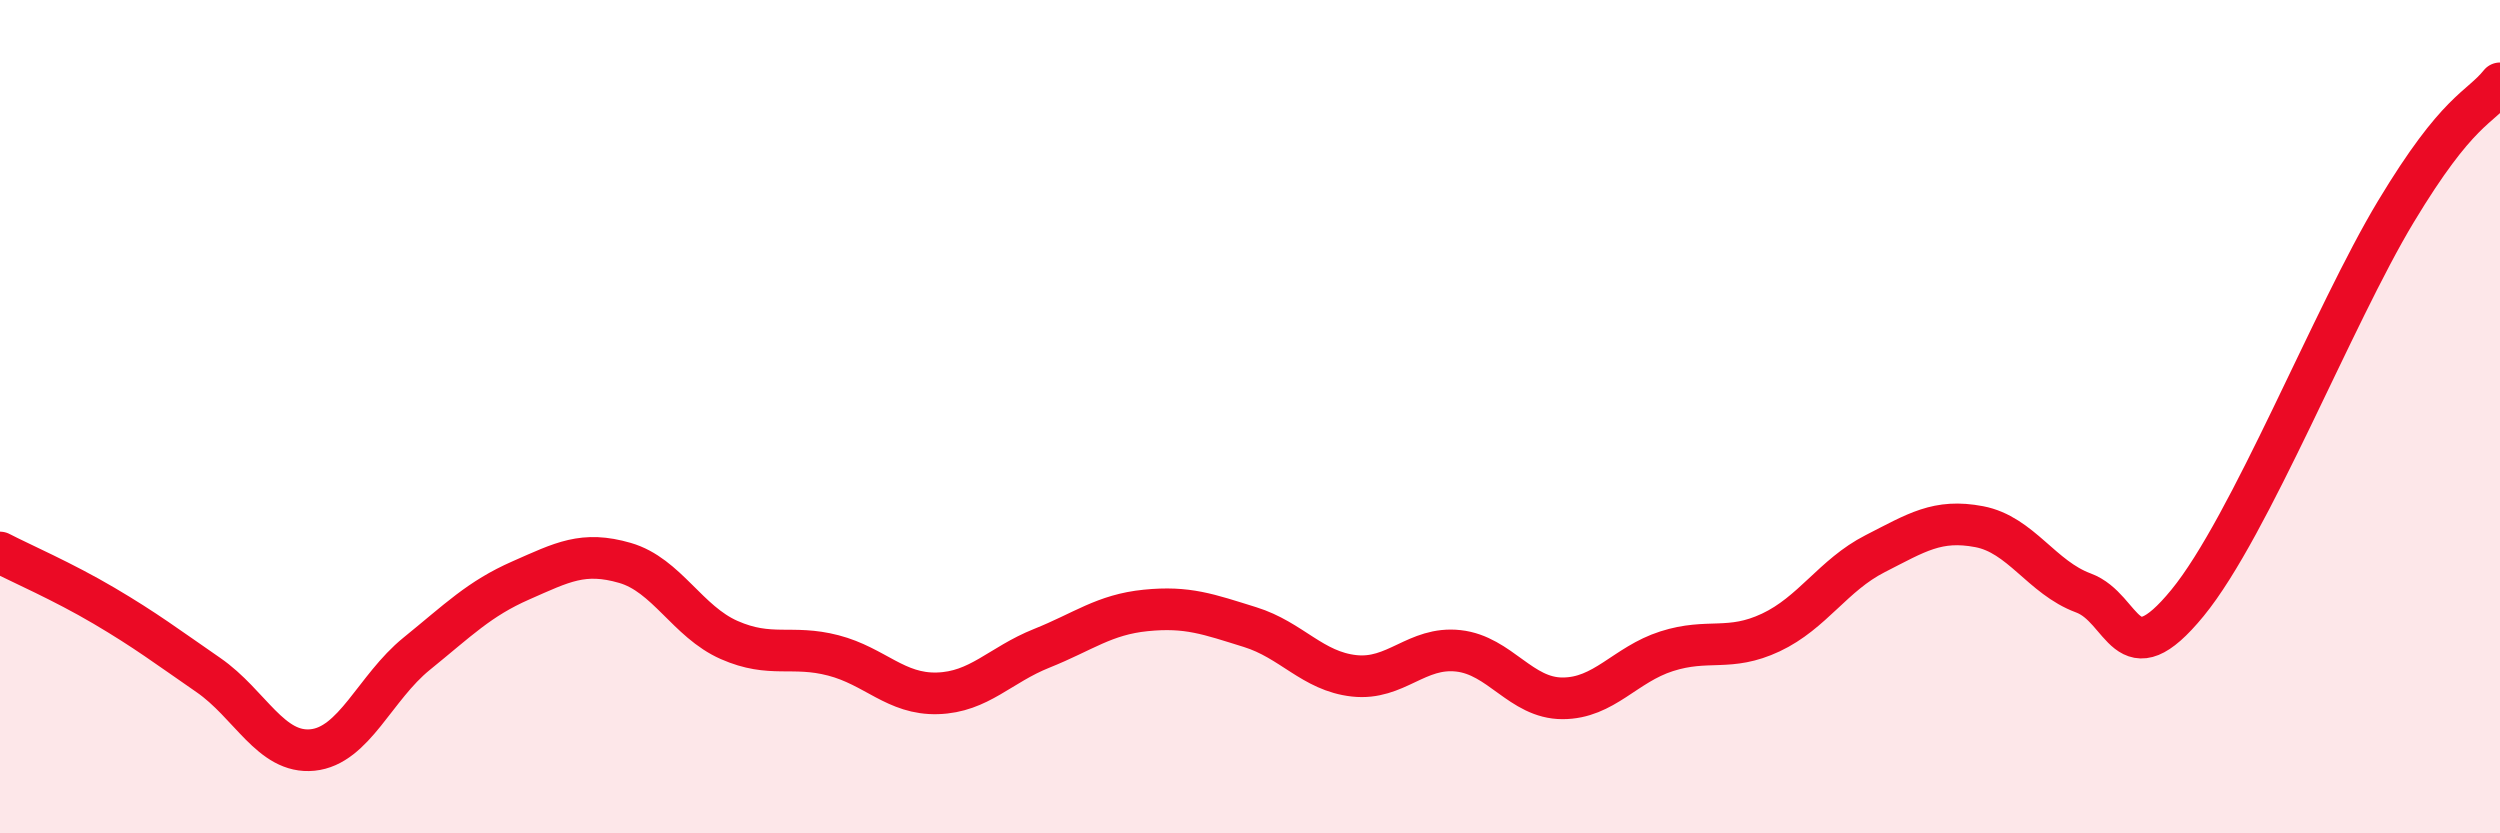 
    <svg width="60" height="20" viewBox="0 0 60 20" xmlns="http://www.w3.org/2000/svg">
      <path
        d="M 0,13.26 C 0.5,13.52 1.5,13.95 2.5,14.54 C 3.5,15.13 4,15.51 5,16.2 C 6,16.89 6.5,18.1 7.5,18 C 8.5,17.9 9,16.5 10,15.69 C 11,14.88 11.5,14.37 12.5,13.93 C 13.5,13.49 14,13.22 15,13.51 C 16,13.8 16.5,14.92 17.5,15.36 C 18.5,15.8 19,15.47 20,15.73 C 21,15.99 21.5,16.67 22.5,16.64 C 23.5,16.61 24,15.96 25,15.56 C 26,15.16 26.5,14.75 27.5,14.65 C 28.5,14.55 29,14.74 30,15.05 C 31,15.36 31.5,16.11 32.5,16.22 C 33.5,16.33 34,15.51 35,15.62 C 36,15.73 36.5,16.76 37.5,16.76 C 38.5,16.76 39,15.95 40,15.63 C 41,15.31 41.5,15.65 42.5,15.18 C 43.5,14.71 44,13.8 45,13.29 C 46,12.78 46.5,12.45 47.5,12.64 C 48.5,12.83 49,13.86 50,14.23 C 51,14.6 51,16.3 52.5,14.47 C 54,12.64 56,7.57 57.5,5.08 C 59,2.59 59.5,2.62 60,2L60 20L0 20Z"
        fill="#EB0A25"
        opacity="0.1"
        stroke-linecap="round"
        stroke-linejoin="round"
      />
      <path
        d="M 0,13.26 C 0.5,13.52 1.5,13.95 2.5,14.54 C 3.5,15.13 4,15.51 5,16.2 C 6,16.89 6.5,18.1 7.5,18 C 8.5,17.9 9,16.5 10,15.69 C 11,14.88 11.5,14.37 12.5,13.93 C 13.5,13.49 14,13.22 15,13.51 C 16,13.8 16.5,14.92 17.5,15.36 C 18.5,15.8 19,15.47 20,15.73 C 21,15.99 21.5,16.67 22.5,16.64 C 23.5,16.61 24,15.96 25,15.56 C 26,15.16 26.5,14.75 27.5,14.65 C 28.5,14.55 29,14.74 30,15.05 C 31,15.36 31.5,16.11 32.5,16.22 C 33.5,16.33 34,15.51 35,15.62 C 36,15.73 36.5,16.76 37.5,16.76 C 38.5,16.76 39,15.95 40,15.63 C 41,15.31 41.5,15.65 42.5,15.18 C 43.5,14.71 44,13.8 45,13.29 C 46,12.78 46.5,12.45 47.5,12.64 C 48.5,12.83 49,13.86 50,14.23 C 51,14.6 51,16.3 52.5,14.47 C 54,12.64 56,7.57 57.5,5.08 C 59,2.59 59.5,2.62 60,2"
        stroke="#EB0A25"
        stroke-width="1"
        fill="none"
        stroke-linecap="round"
        stroke-linejoin="round"
      />
    </svg>
  